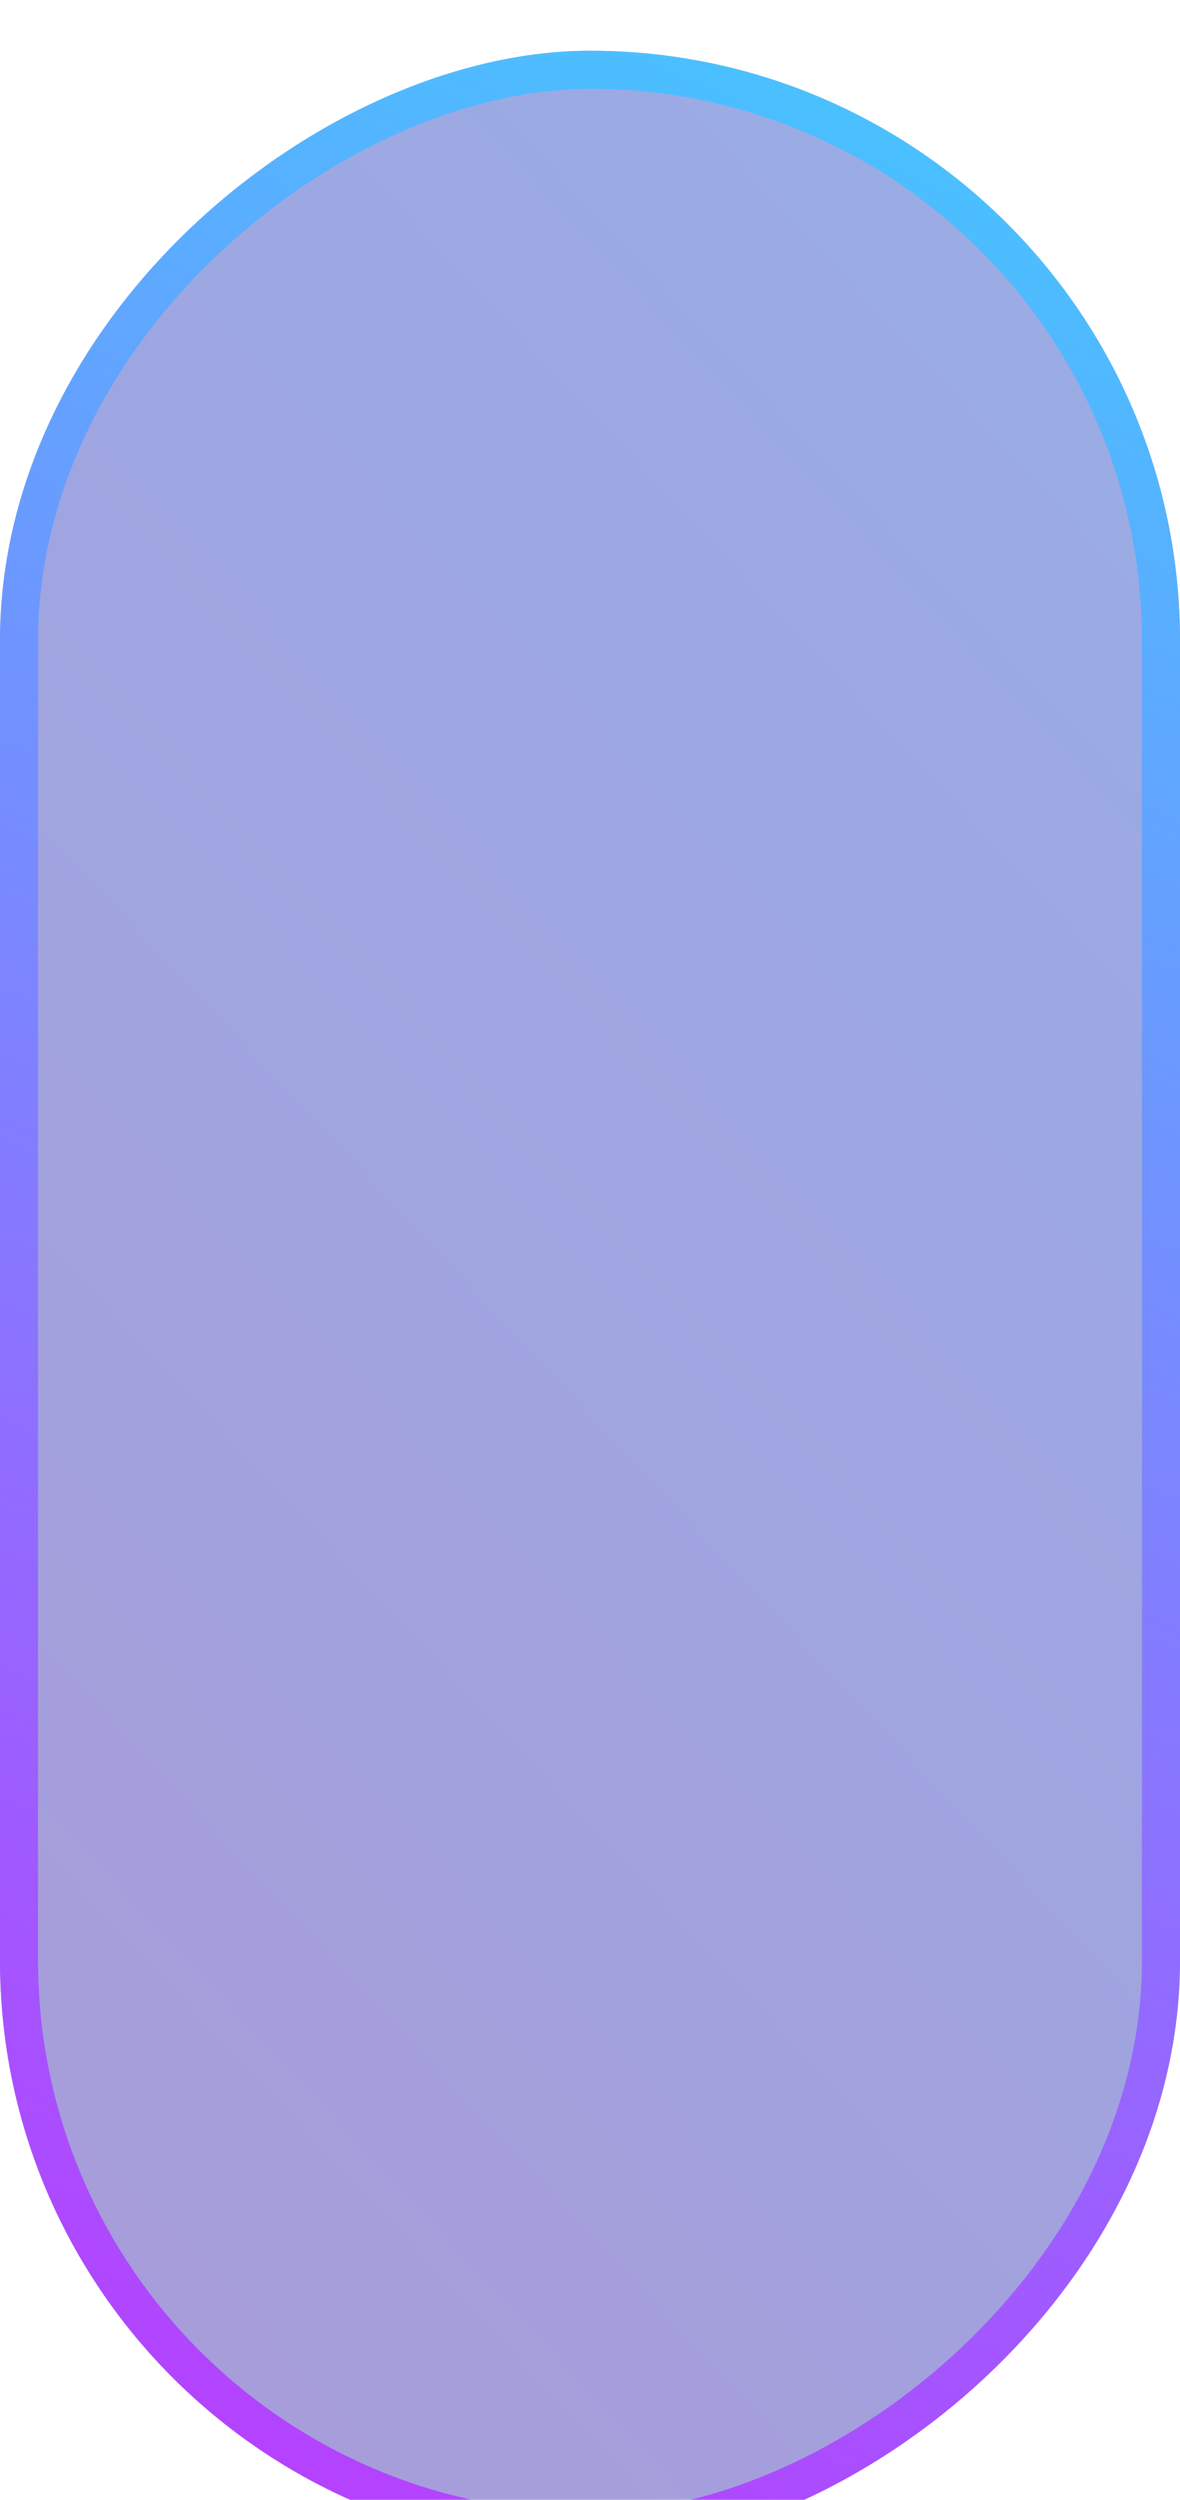 <?xml version="1.0" encoding="UTF-8"?> <svg xmlns="http://www.w3.org/2000/svg" width="93" height="197" viewBox="0 0 93 197" fill="none"> <g filter="url(#filter0_bi_1034_111)"> <rect x="93" width="197" height="93" rx="46.5" transform="rotate(90 93 0)" fill="url(#paint0_linear_1034_111)" fill-opacity="0.5"></rect> <rect x="91.5" y="1.5" width="194" height="90" rx="45" transform="rotate(90 91.5 1.5)" stroke="url(#paint1_linear_1034_111)" stroke-width="3"></rect> </g> <defs> <filter id="filter0_bi_1034_111" x="-100" y="-100" width="293" height="397" filterUnits="userSpaceOnUse" color-interpolation-filters="sRGB"> <feFlood flood-opacity="0" result="BackgroundImageFix"></feFlood> <feGaussianBlur in="BackgroundImageFix" stdDeviation="50"></feGaussianBlur> <feComposite in2="SourceAlpha" operator="in" result="effect1_backgroundBlur_1034_111"></feComposite> <feBlend mode="normal" in="SourceGraphic" in2="effect1_backgroundBlur_1034_111" result="shape"></feBlend> <feColorMatrix in="SourceAlpha" type="matrix" values="0 0 0 0 0 0 0 0 0 0 0 0 0 0 0 0 0 0 127 0" result="hardAlpha"></feColorMatrix> <feOffset dy="4"></feOffset> <feGaussianBlur stdDeviation="42"></feGaussianBlur> <feComposite in2="hardAlpha" operator="arithmetic" k2="-1" k3="1"></feComposite> <feColorMatrix type="matrix" values="0 0 0 0 0.963 0 0 0 0 0.963 0 0 0 0 0.963 0 0 0 0.25 0"></feColorMatrix> <feBlend mode="normal" in2="shape" result="effect2_innerShadow_1034_111"></feBlend> </filter> <linearGradient id="paint0_linear_1034_111" x1="172.738" y1="-31.242" x2="317.31" y2="123.805" gradientUnits="userSpaceOnUse"> <stop stop-color="#3757CA"></stop> <stop offset="1" stop-color="#5830AE"></stop> </linearGradient> <linearGradient id="paint1_linear_1034_111" x1="101.089" y1="-84.75" x2="376.413" y2="35.064" gradientUnits="userSpaceOnUse"> <stop stop-color="#34DAFF"></stop> <stop offset="1" stop-color="#DE10FF"></stop> </linearGradient> </defs> </svg> 